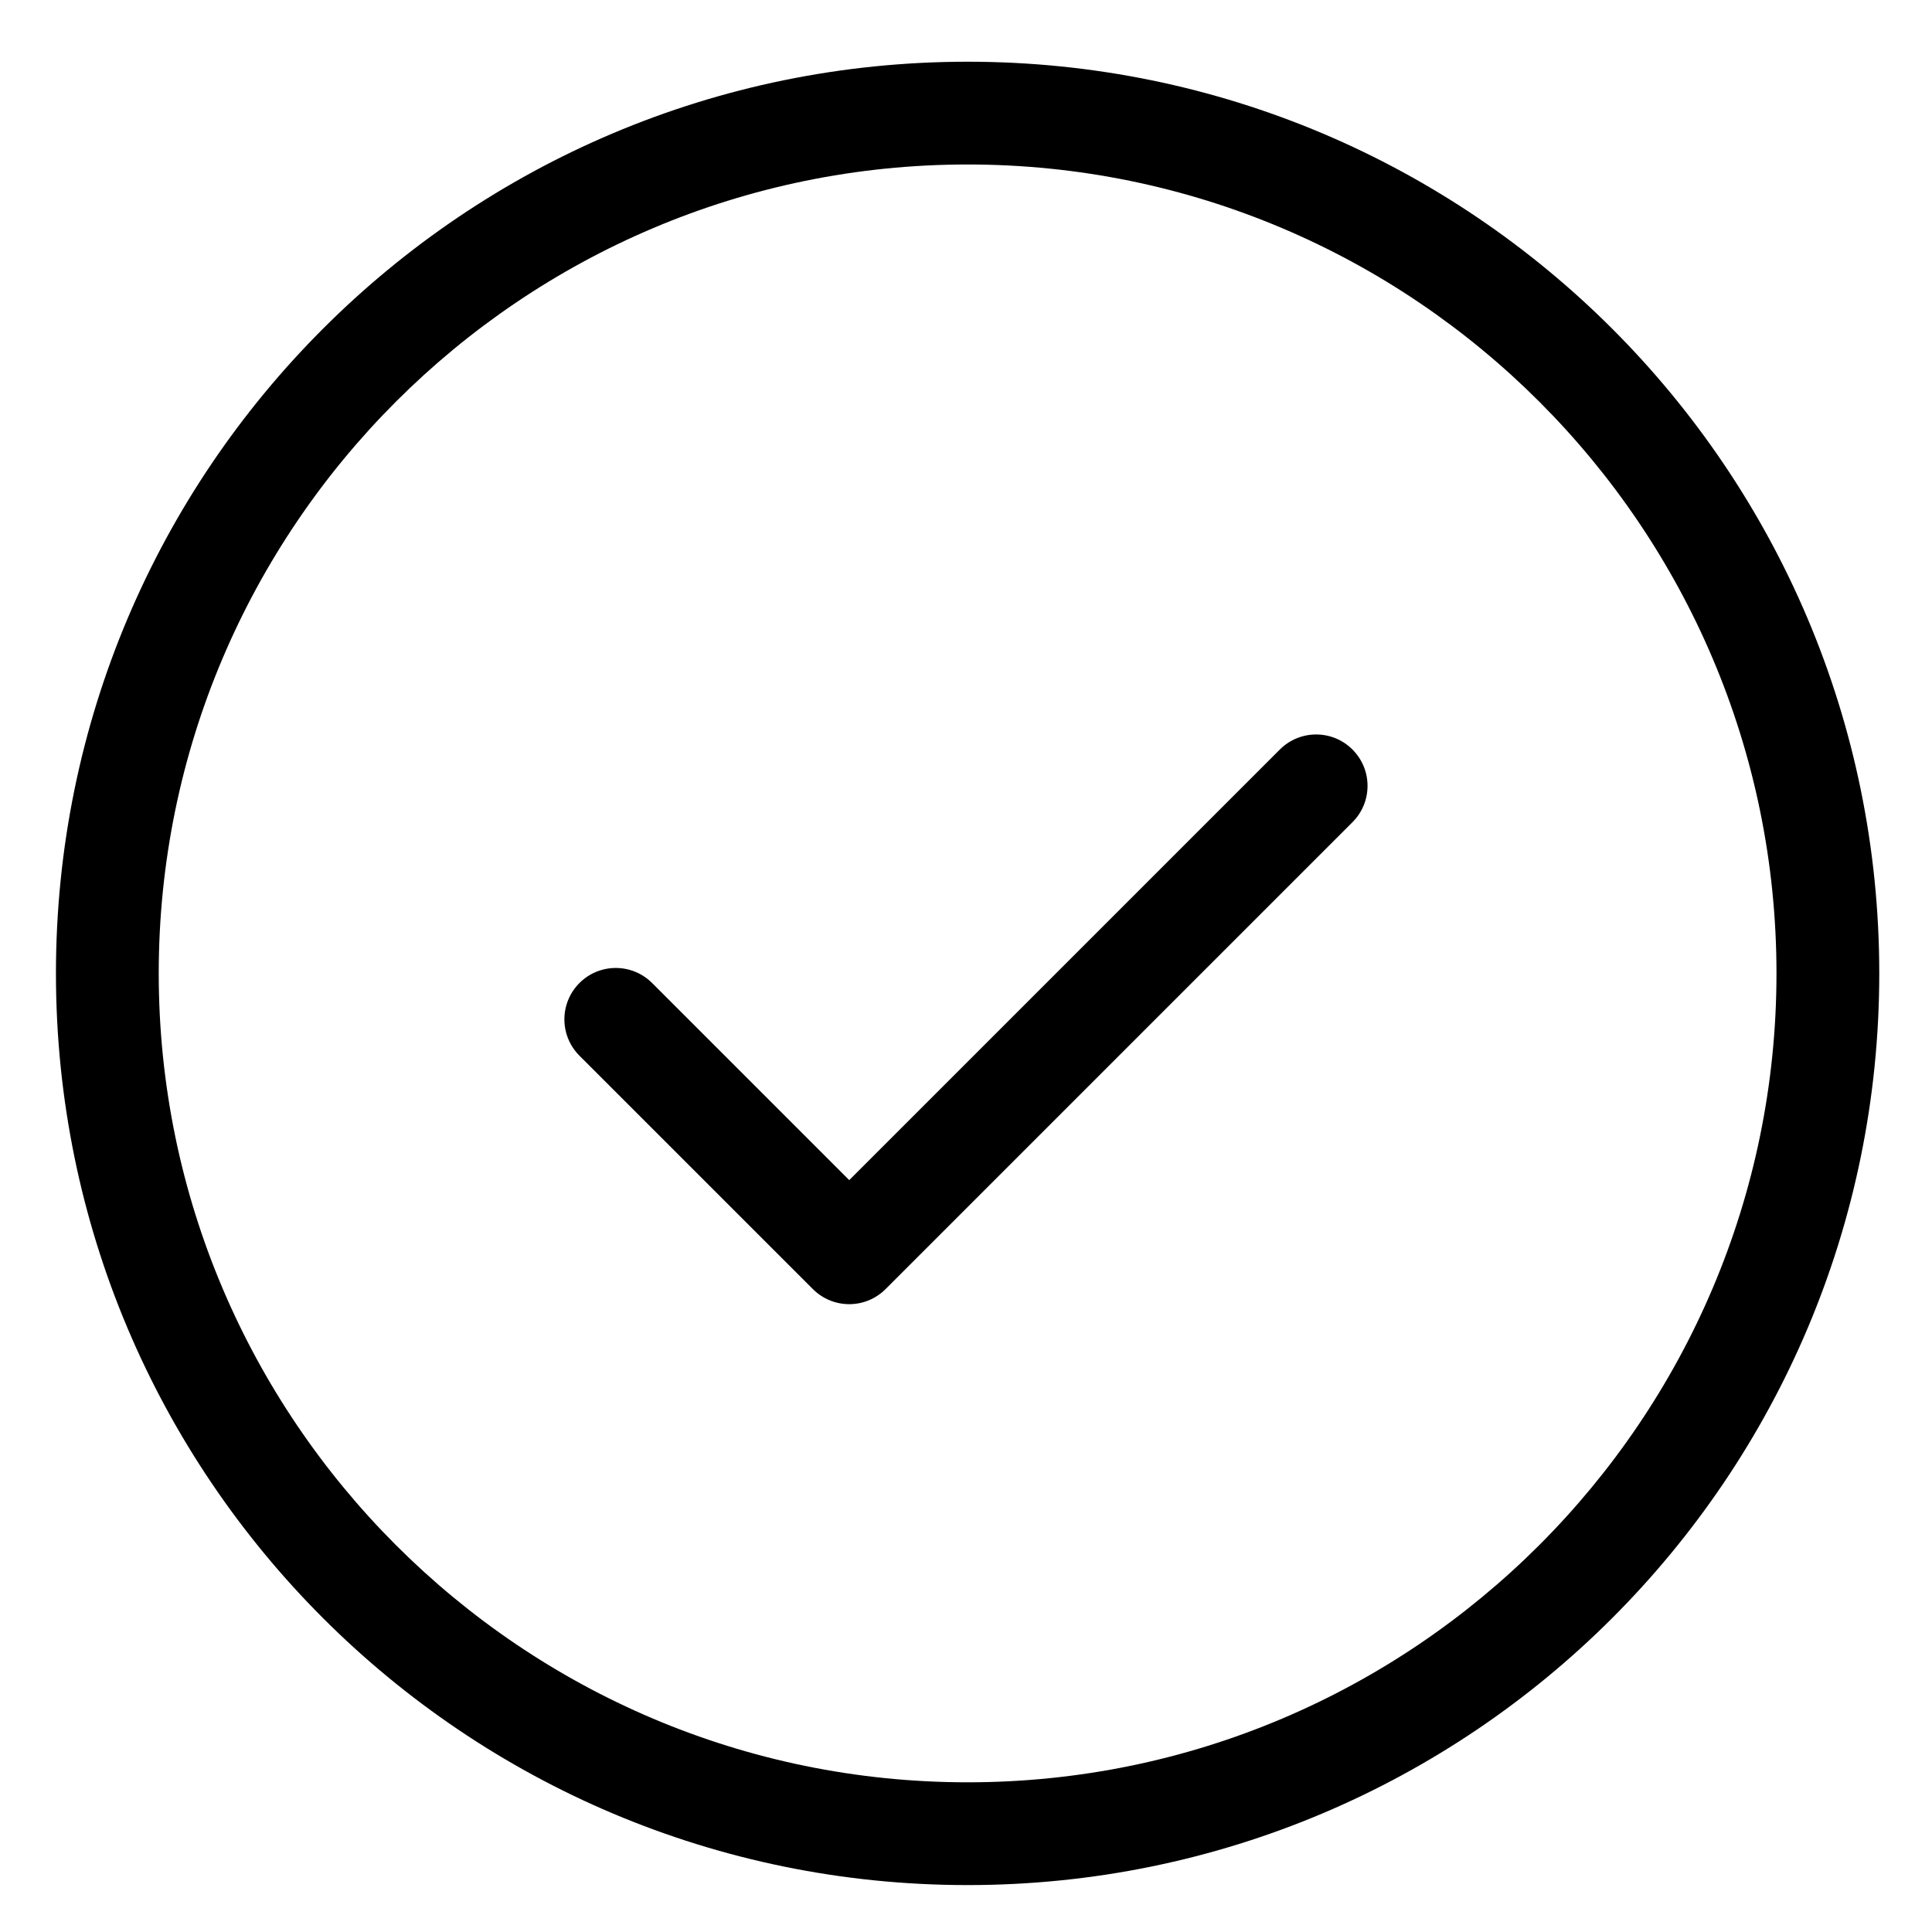 <?xml version="1.0" encoding="UTF-8"?>
<!-- The Best Svg Icon site in the world: iconSvg.co, Visit us! https://iconsvg.co -->
<svg fill="#000000" width="800px" height="800px" version="1.1" viewBox="144 144 512 512" xmlns="http://www.w3.org/2000/svg">
 <path d="m378.69 485.62 123.73-123.73c5.324-5.324 5.324-13.93 0-19.254-5.309-5.324-13.93-5.324-19.254 0l-114.11 114.11-52.234-52.234c-5.324-5.324-13.941-5.324-19.266 0-5.312 5.324-5.312 13.93 0 19.254l61.871 61.859c2.656 2.656 6.144 3.992 9.629 3.992s6.973-1.336 9.625-3.992m21.746-325.27c-133.44 0-241.6 108.18-241.6 241.6 0 133.44 108.16 241.61 241.6 241.61 133.43 0 241.6-108.17 241.6-241.61 0-133.41-108.17-241.6-241.6-241.6m0 27.234c118.19 0 214.36 96.172 214.36 214.36 0 118.2-96.172 214.38-214.36 214.38-118.2 0-214.36-96.176-214.36-214.38 0-118.19 96.16-214.36 214.36-214.36" fill-rule="evenodd"/>
</svg>